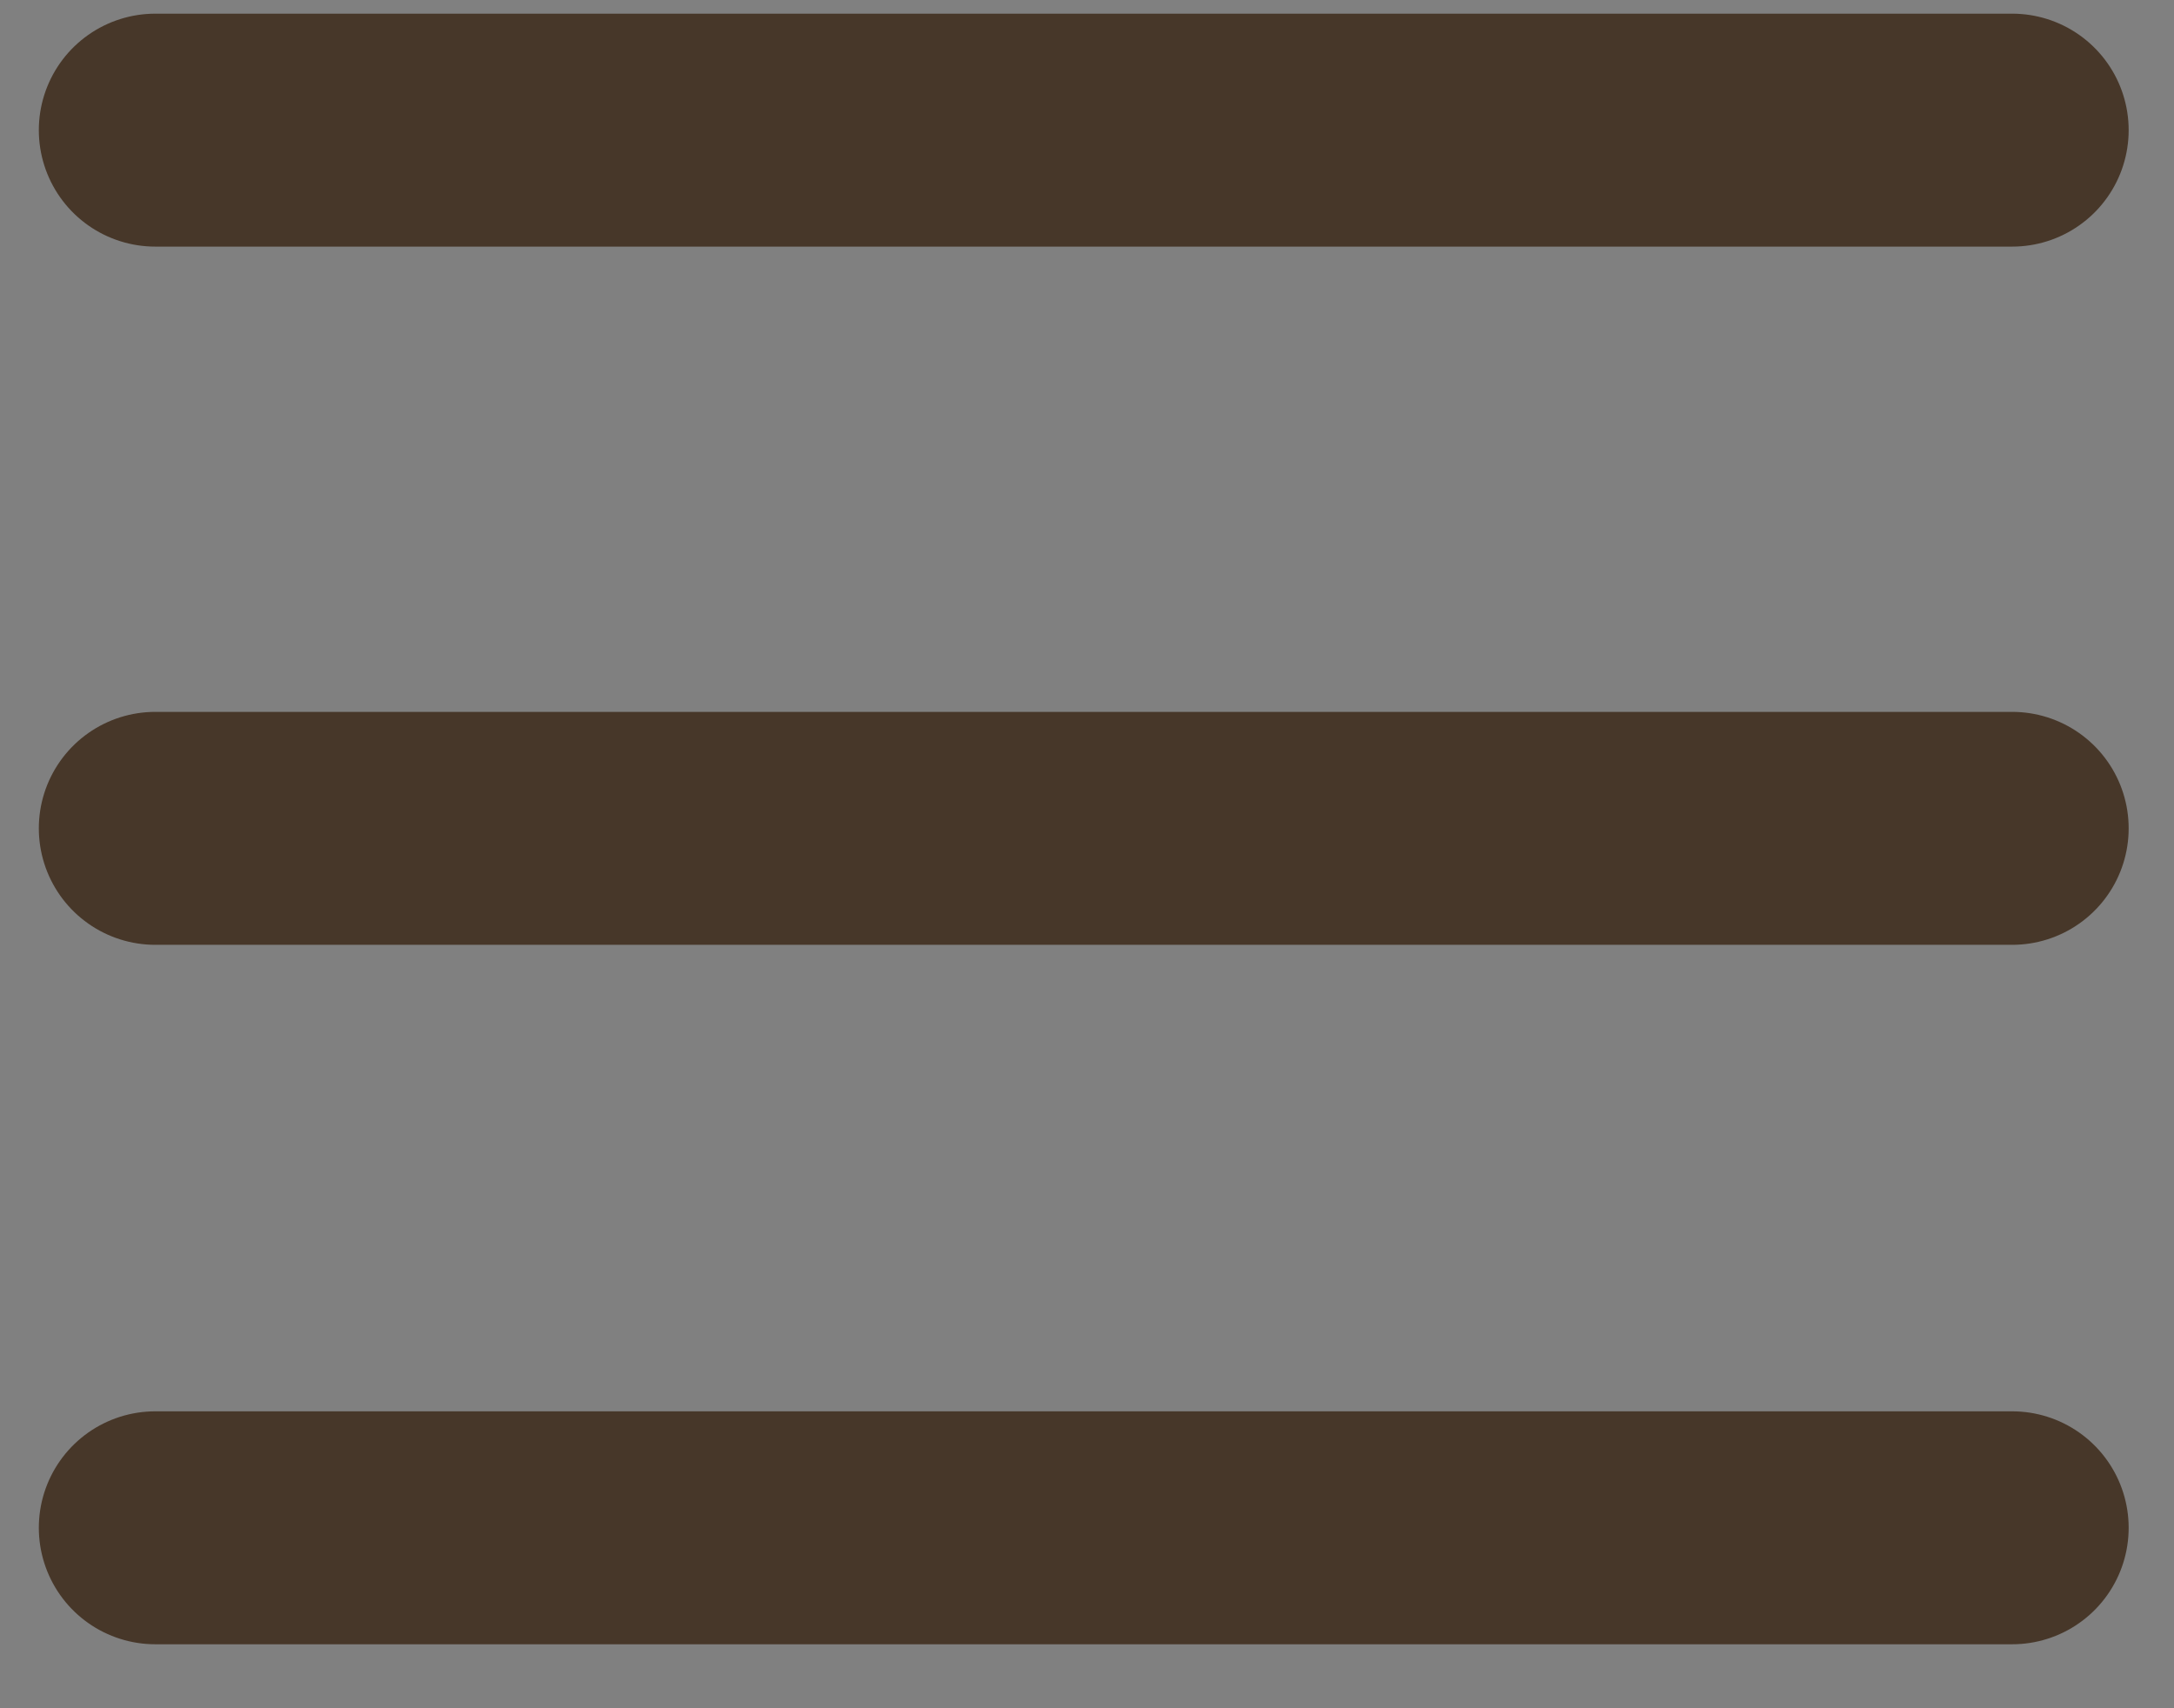 <svg width="28" height="22" viewBox="0 0 28 22" fill="none" xmlns="http://www.w3.org/2000/svg">
<rect x="0" y="0" width="28" height="22" fill="#808080" stroke="none"/>
<path d="M2 1.676H25.916H2ZM2 19.676H25.916H2ZM2 10.668H25.916H2Z" fill="white"/>
<path d="M2 1.676H25.916M2 19.676H25.916M2 10.668H25.916" stroke="#473729" stroke-width="3" stroke-linecap="round" stroke-linejoin="round"/>
</svg>
